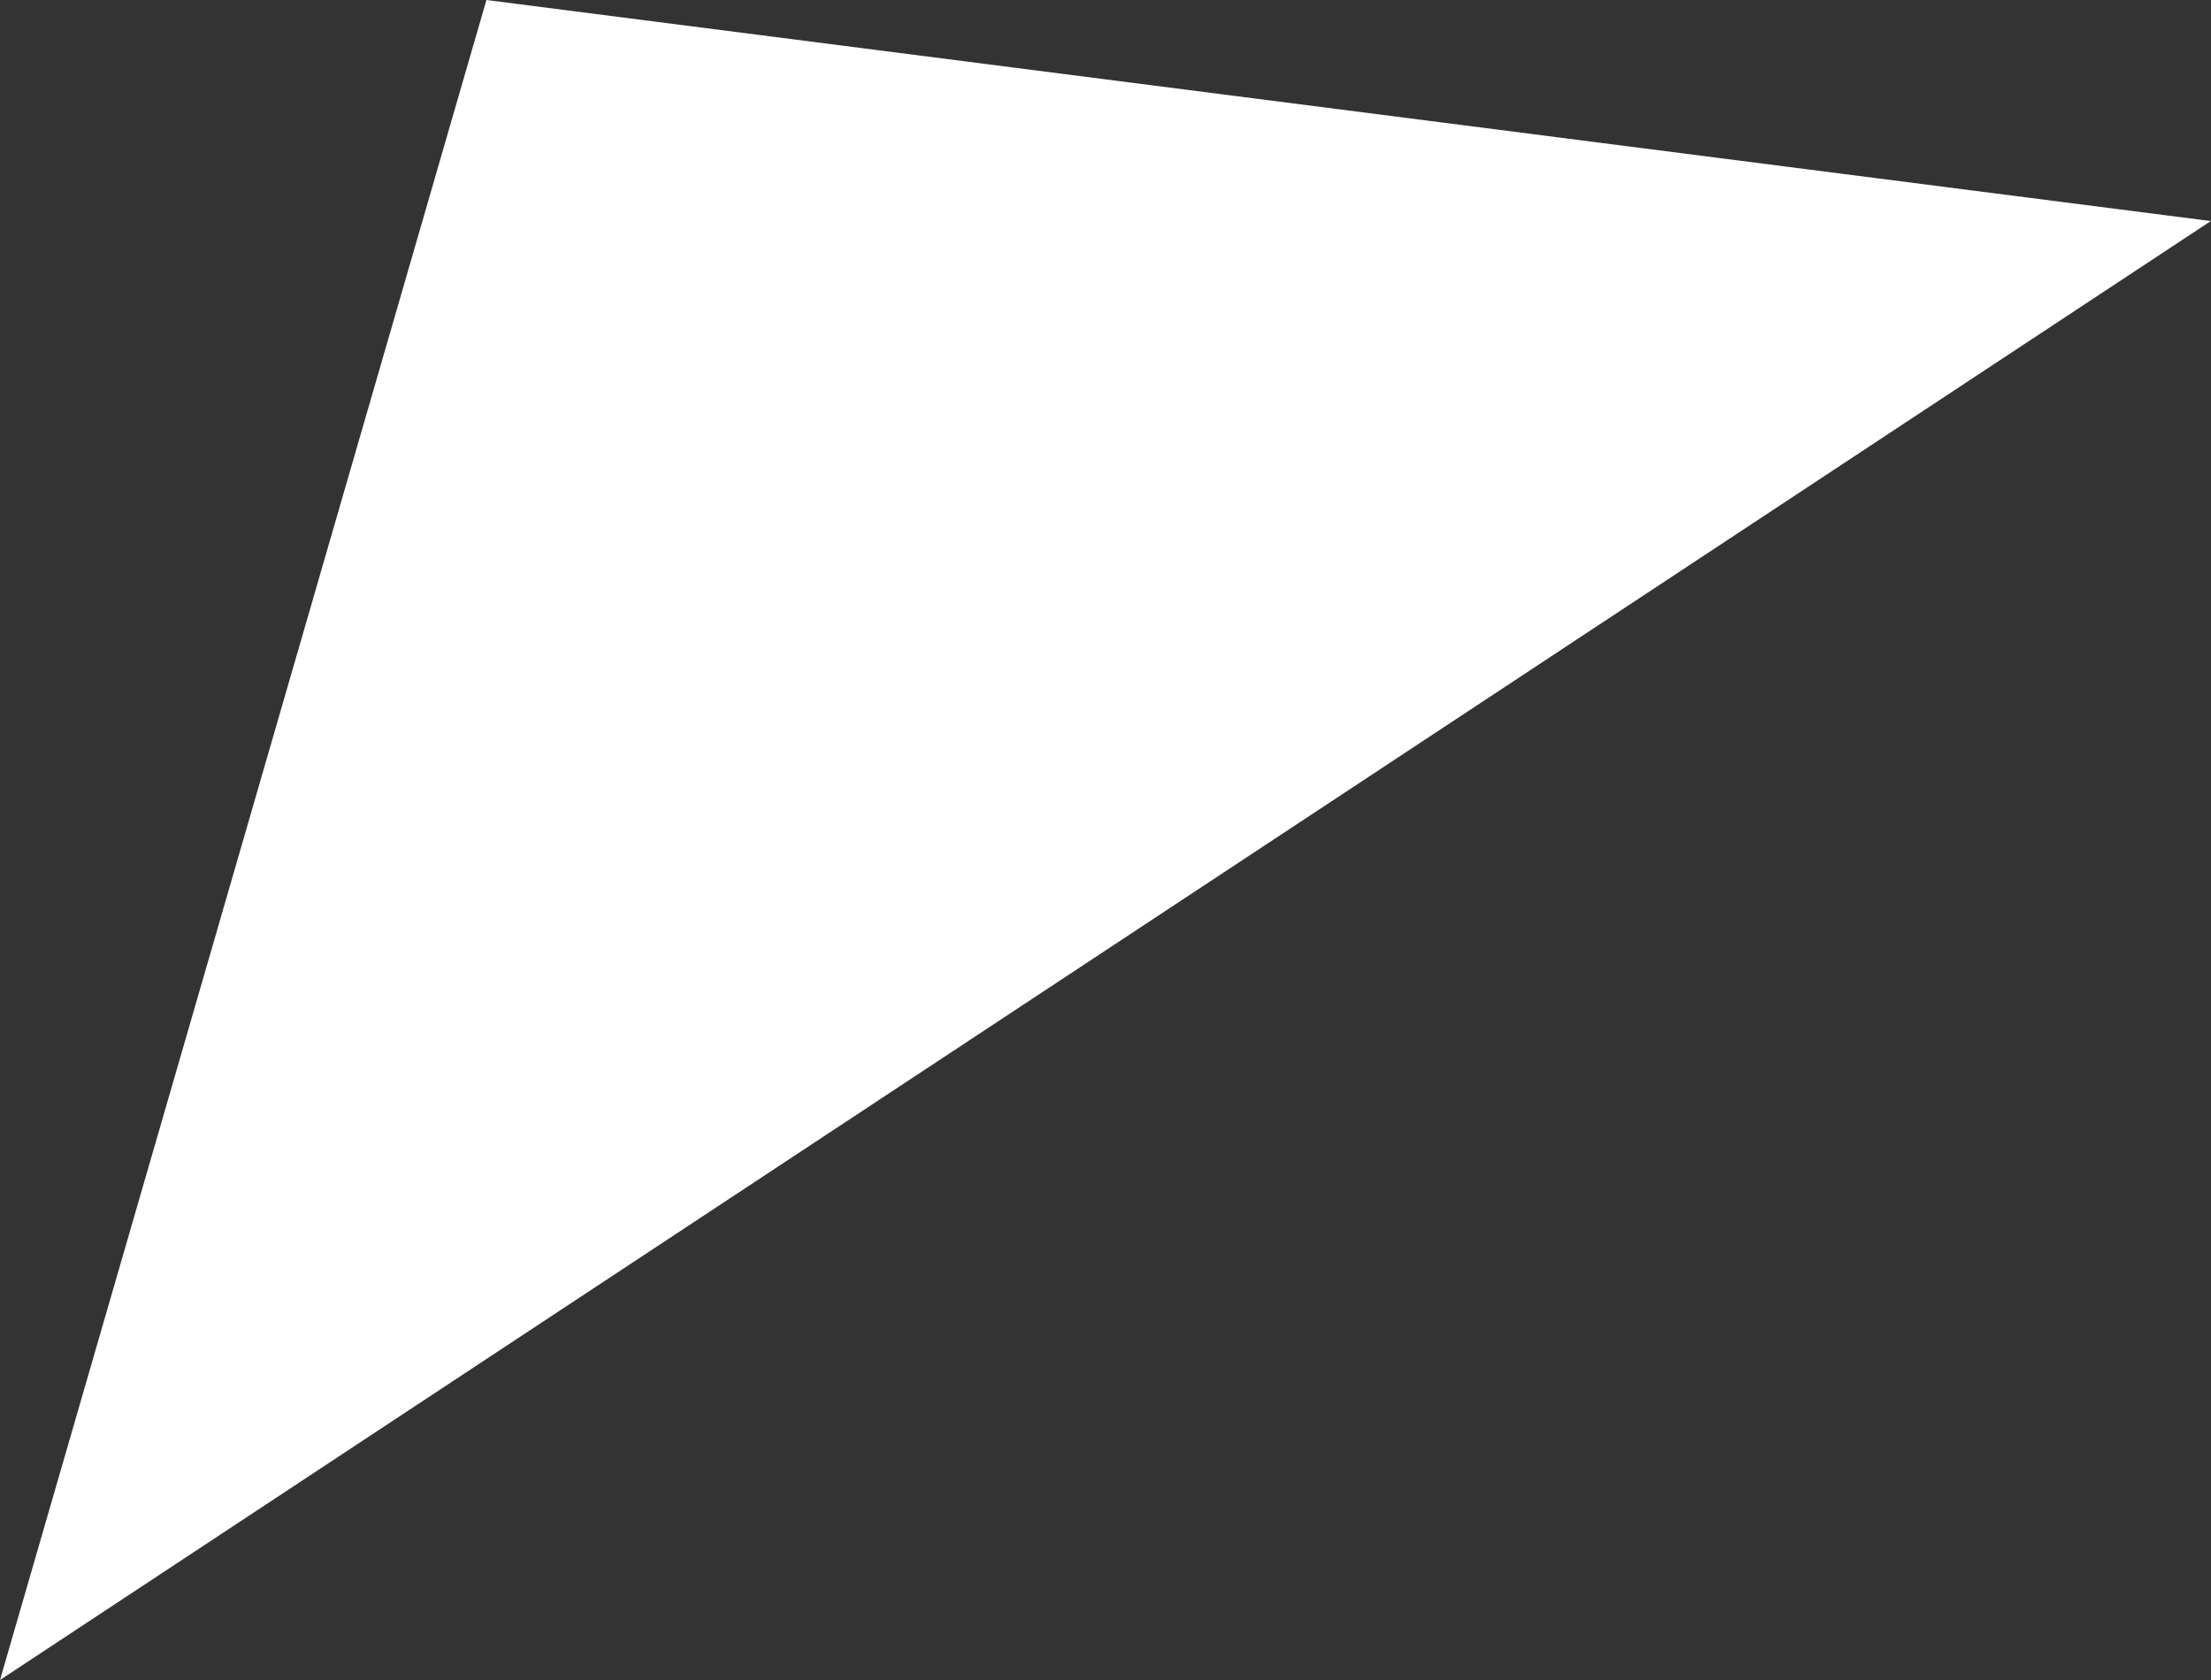 <?xml version="1.0" encoding="UTF-8"?> <svg xmlns="http://www.w3.org/2000/svg" width="25" height="19" viewBox="0 0 25 19" fill="none"><rect x="0" y="0" width="25" height="19" fill="#333333" stroke="none"/><path d="M0 19L24.998 2.5L5.5 0C3.352 7.42 2.148 11.58 0 19Z" fill="white"></path></svg> 
